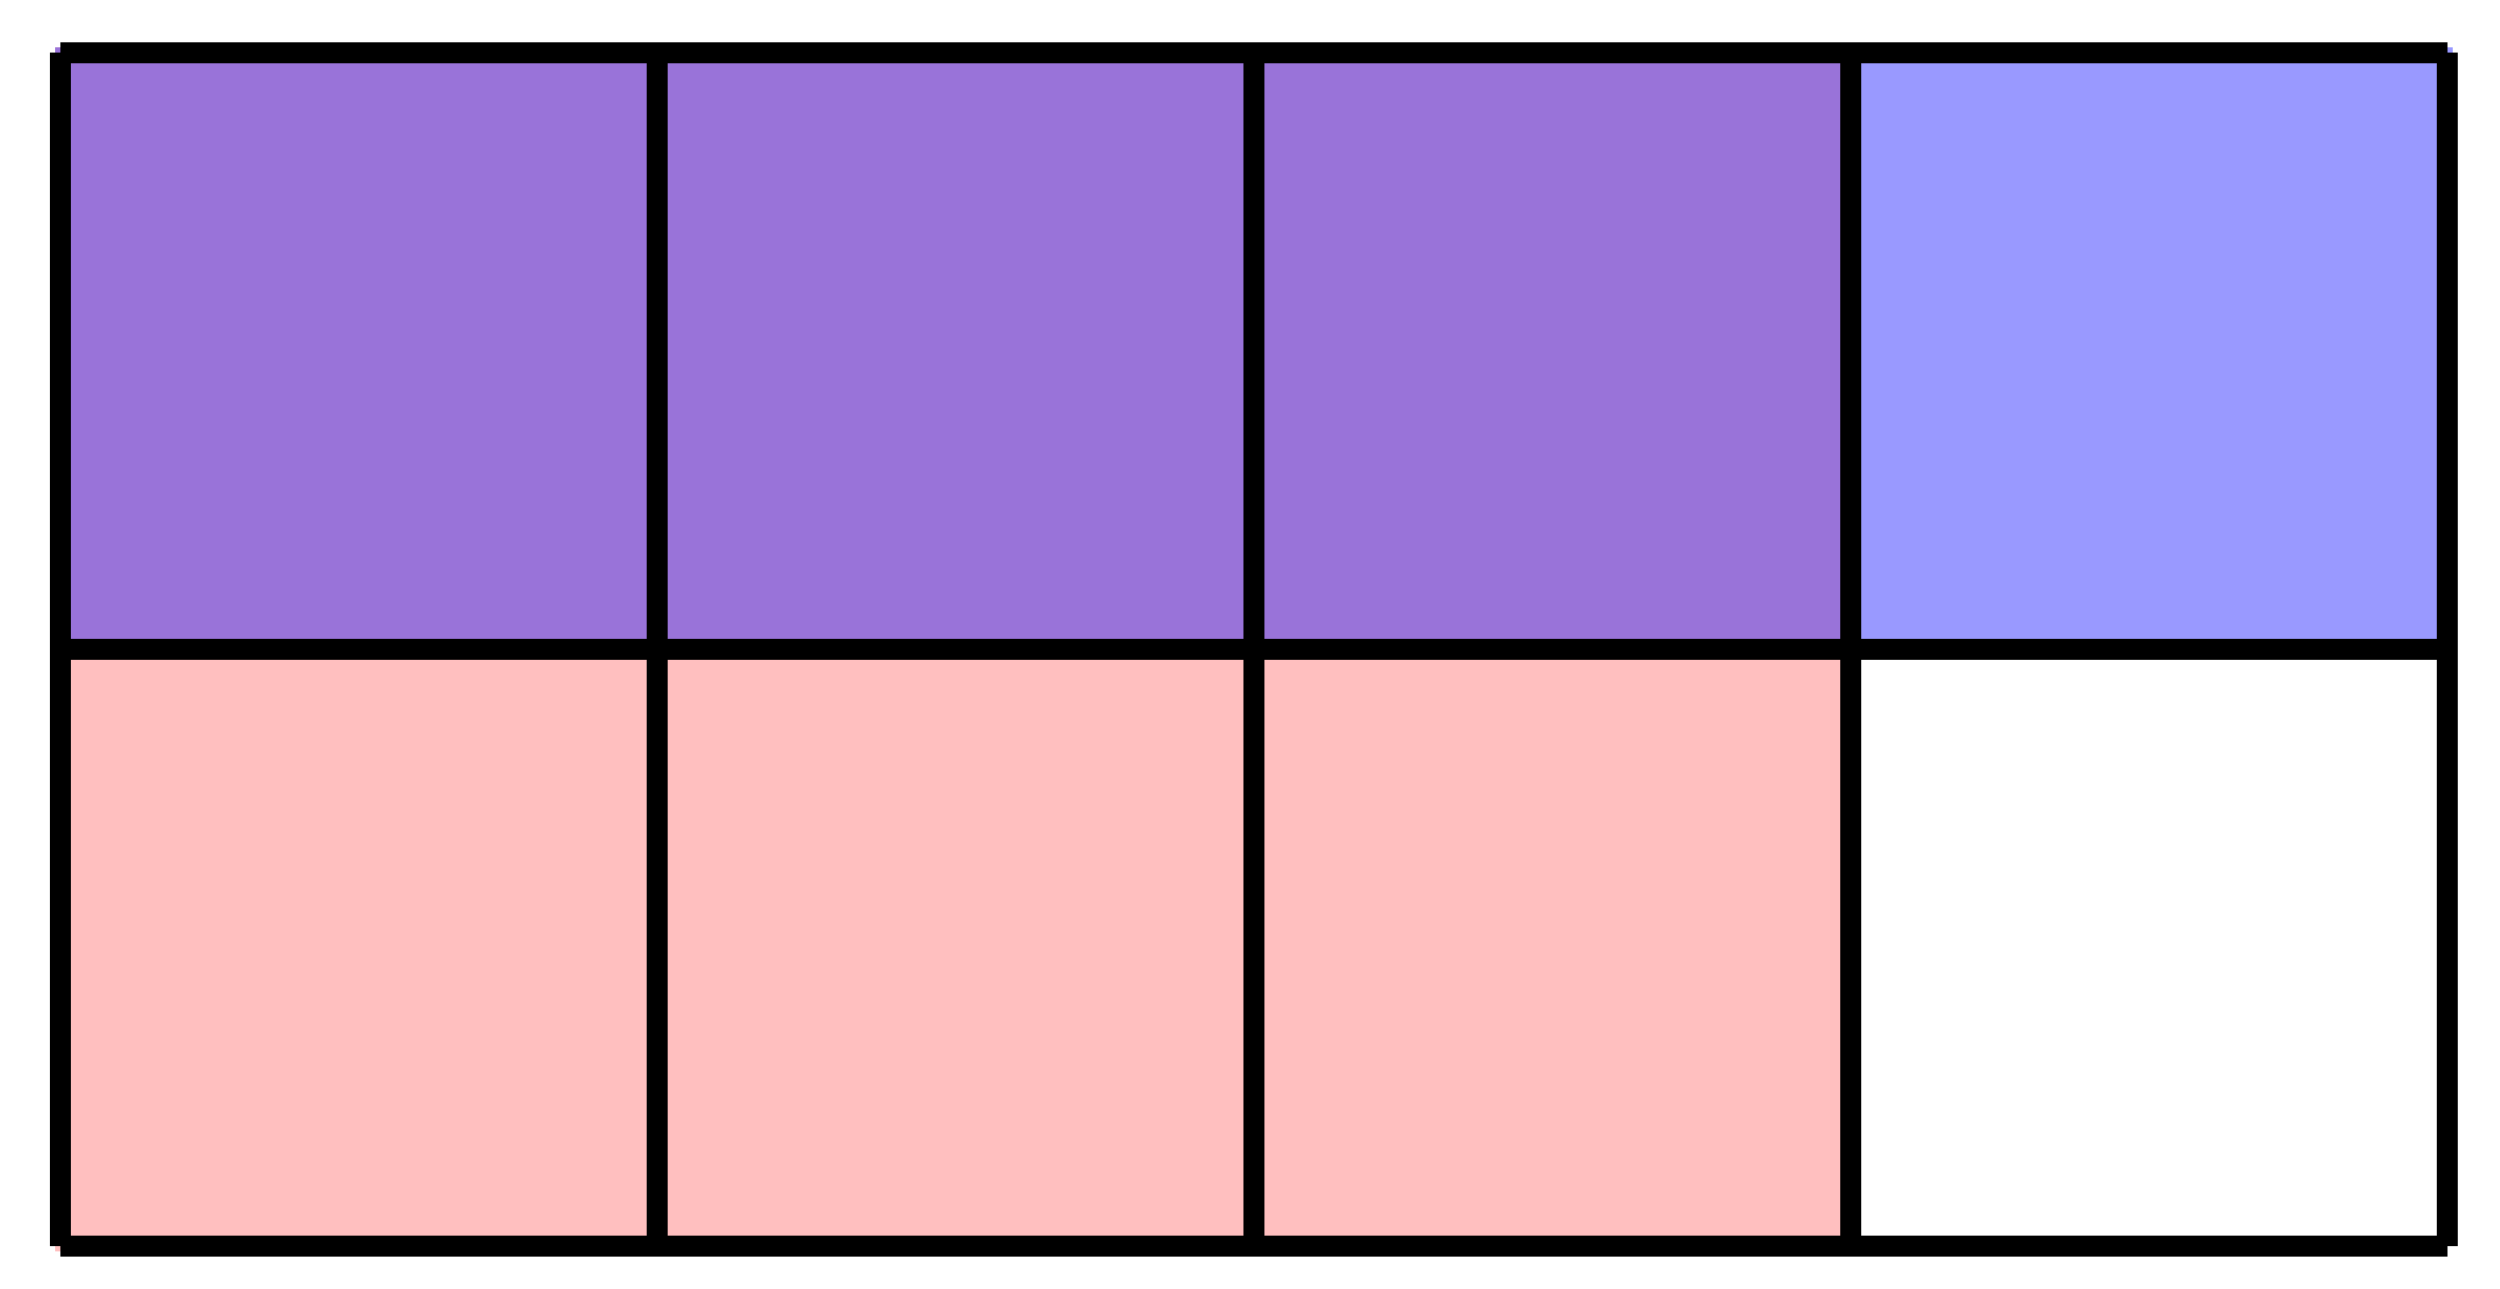 <svg xmlns="http://www.w3.org/2000/svg" xmlns:xlink="http://www.w3.org/1999/xlink" version="1.1" width="95" height="49" viewBox="0 0 95 49">
<path transform="matrix(1,0,0,-1,2.295,47.353)" d="M0 0V45.355H68.033V0ZM68.033 45.355" fill="#ffbfbf"/>
<path transform="matrix(1,0,0,-1,2.295,47.353)" stroke-width=".399" stroke-linecap="butt" stroke-miterlimit="10" stroke-linejoin="miter" fill="none" stroke="#ffbfbf" d="M0 0V45.355H68.033V0ZM68.033 45.355"/>
<g>
<path transform="matrix(1,0,0,-1,2.295,47.353)" d="M0 22.678V45.355H90.71V22.678ZM90.71 45.355" fill="#0000ff" fill-opacity=".4"/>
<path transform="matrix(1,0,0,-1,2.295,47.353)" stroke-width=".399" stroke-linecap="butt" stroke-miterlimit="10" stroke-linejoin="miter" fill="none" stroke="#0000ff" stroke-opacity=".4" d="M0 22.678V45.355H90.71V22.678ZM90.71 45.355"/>
</g>
<path transform="matrix(1,0,0,-1,2.295,47.353)" stroke-width=".797" stroke-linecap="butt" stroke-miterlimit="10" stroke-linejoin="miter" fill="none" stroke="#000000" d="M0 0H90.71M0 22.678H90.71M0 45.347H90.71M0 0V45.355M22.678 0V45.355M45.355 0V45.355M68.033 0V45.355M90.702 0V45.355M90.71 45.355"/>
</svg>
